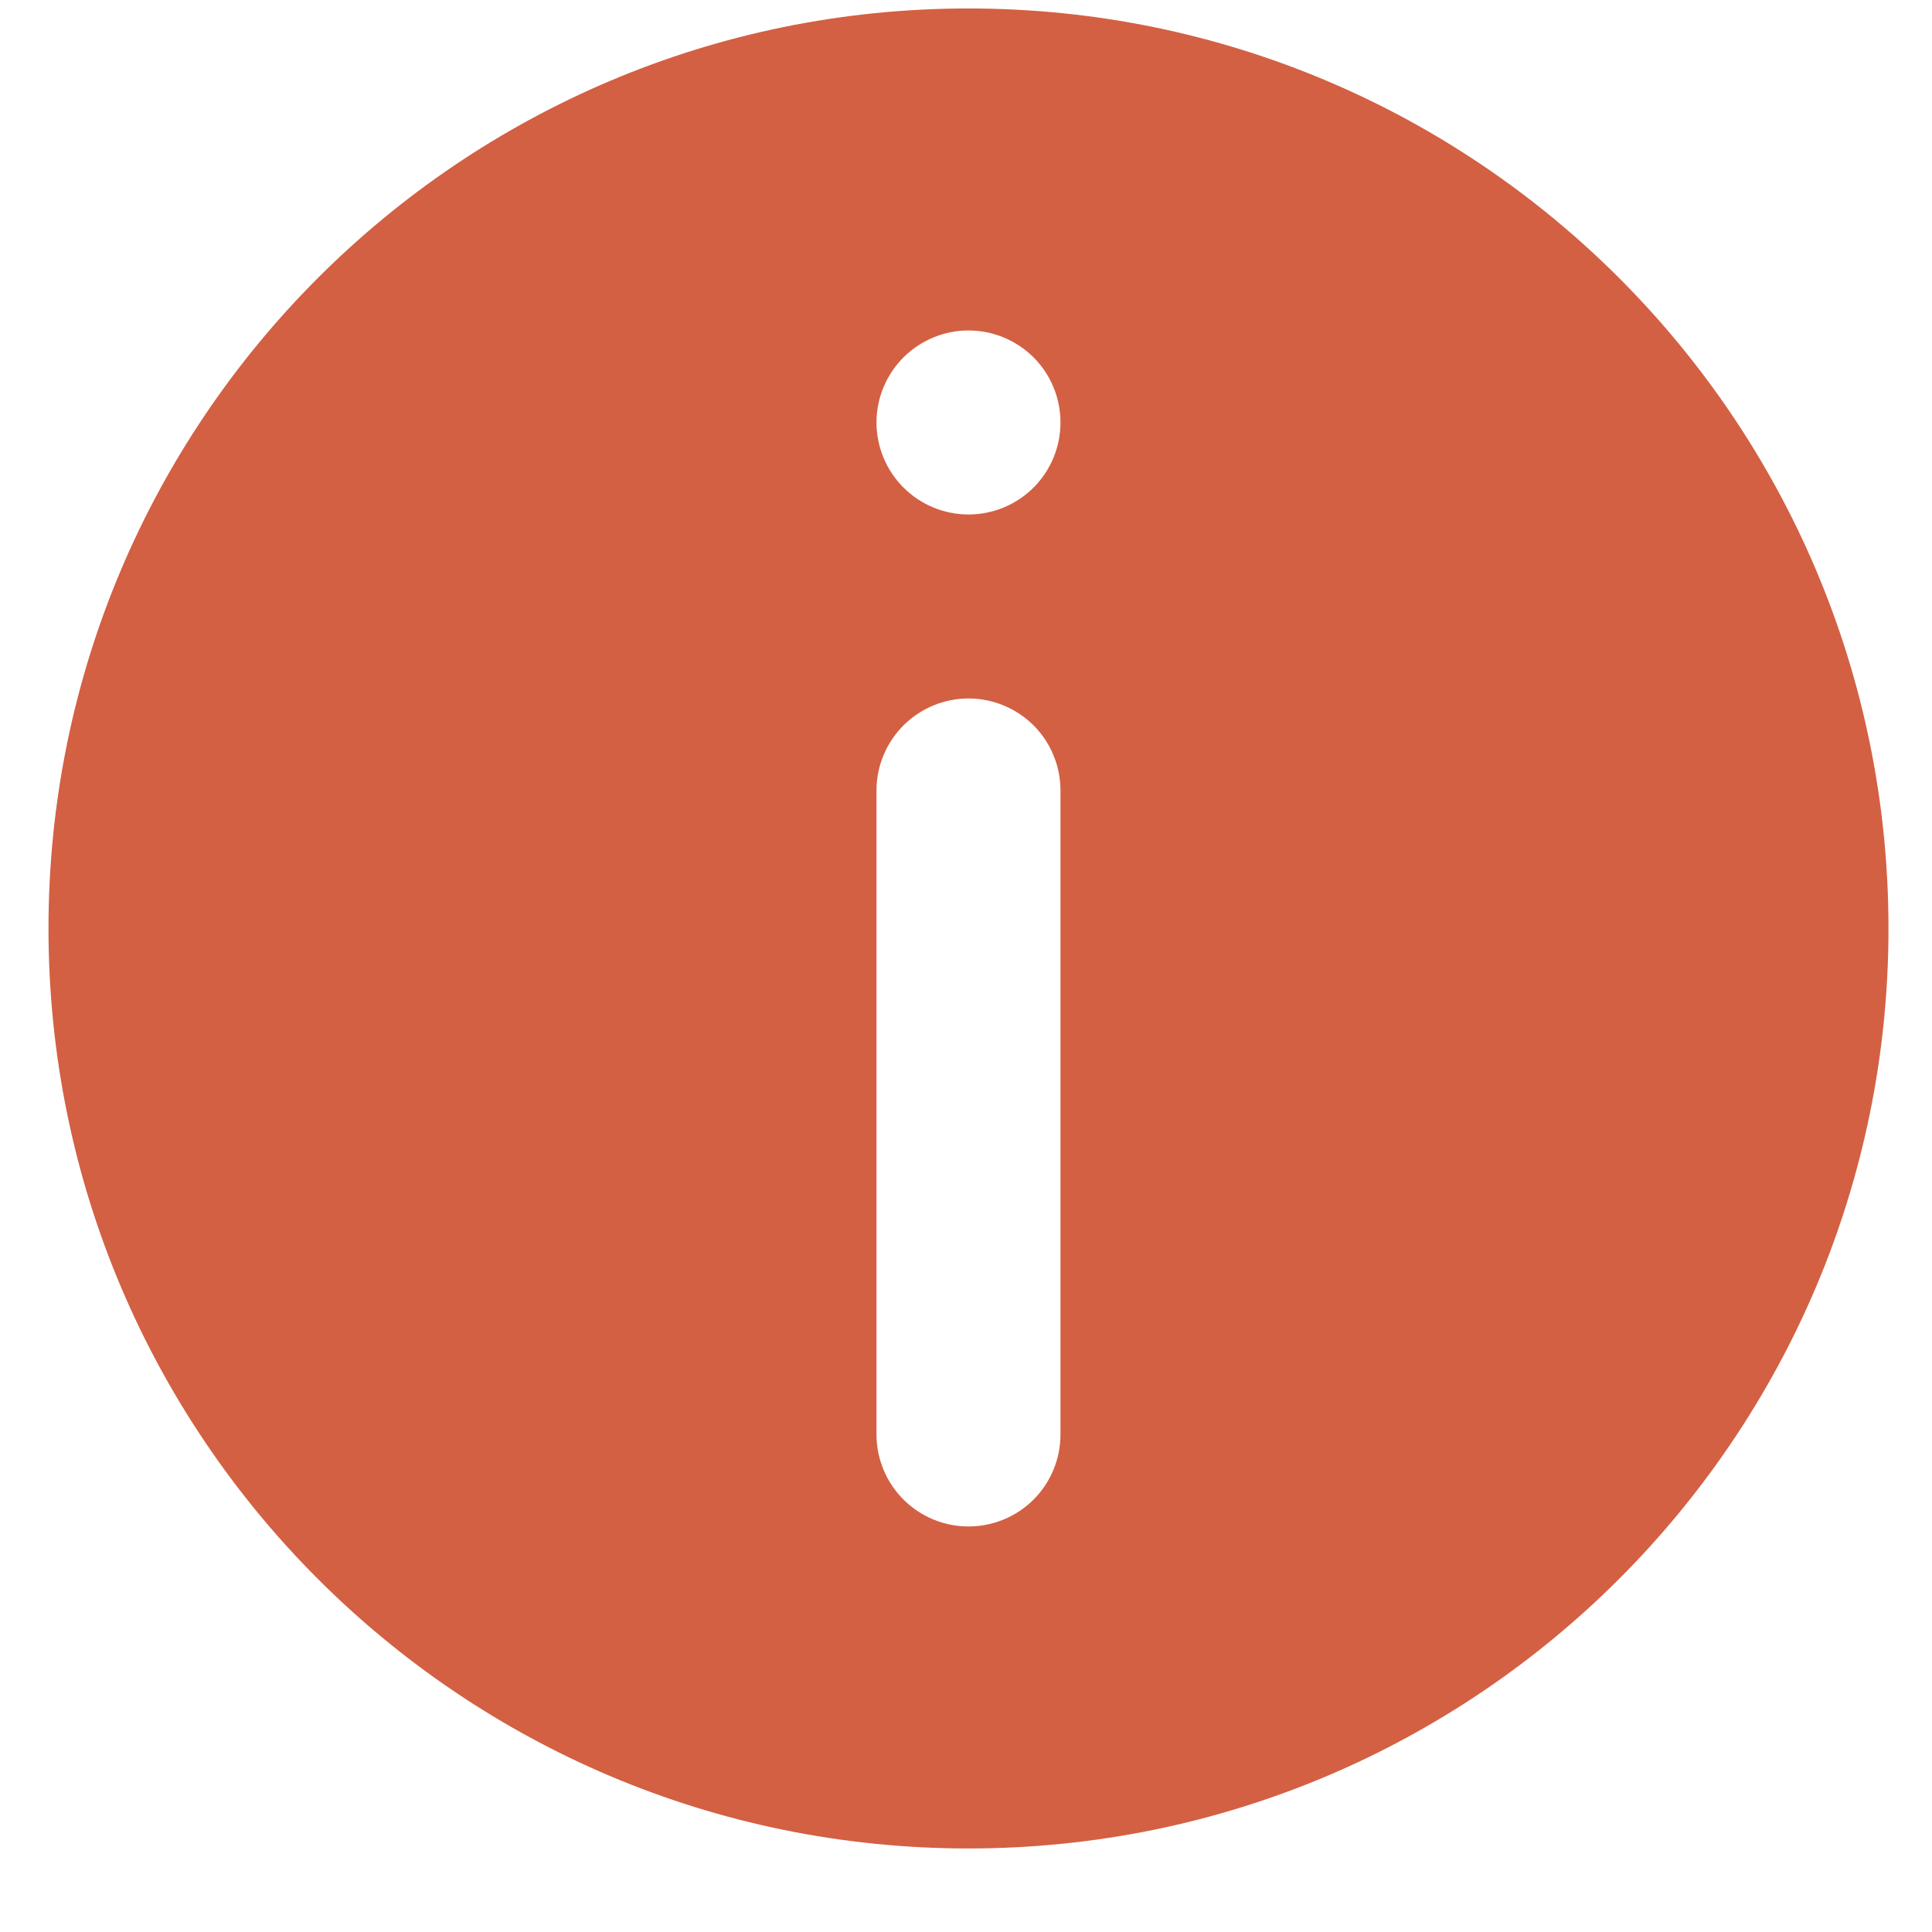 <svg width="21" height="21" viewBox="0 0 21 21" fill="none" xmlns="http://www.w3.org/2000/svg">
<path fill-rule="evenodd" clip-rule="evenodd" d="M20.527 10.092C20.527 15.615 16.05 20.092 10.527 20.092C5.004 20.092 0.527 15.615 0.527 10.092C0.527 4.569 5.004 0.092 10.527 0.092C16.05 0.092 20.527 4.569 20.527 10.092ZM9.527 15.592C9.527 15.857 9.633 16.112 9.82 16.299C10.008 16.487 10.262 16.592 10.527 16.592C10.793 16.592 11.047 16.487 11.235 16.299C11.422 16.112 11.527 15.857 11.527 15.592V8.592C11.527 8.327 11.422 8.073 11.235 7.885C11.047 7.698 10.793 7.592 10.527 7.592C10.262 7.592 10.008 7.698 9.82 7.885C9.633 8.073 9.527 8.327 9.527 8.592V15.592ZM10.527 5.592C10.262 5.592 10.008 5.487 9.82 5.299C9.633 5.112 9.527 4.857 9.527 4.592C9.527 4.327 9.633 4.073 9.82 3.885C10.008 3.698 10.262 3.592 10.527 3.592C10.793 3.592 11.047 3.698 11.235 3.885C11.422 4.073 11.527 4.327 11.527 4.592C11.527 4.857 11.422 5.112 11.235 5.299C11.047 5.487 10.793 5.592 10.527 5.592Z" fill="#D36043"/>
</svg>
